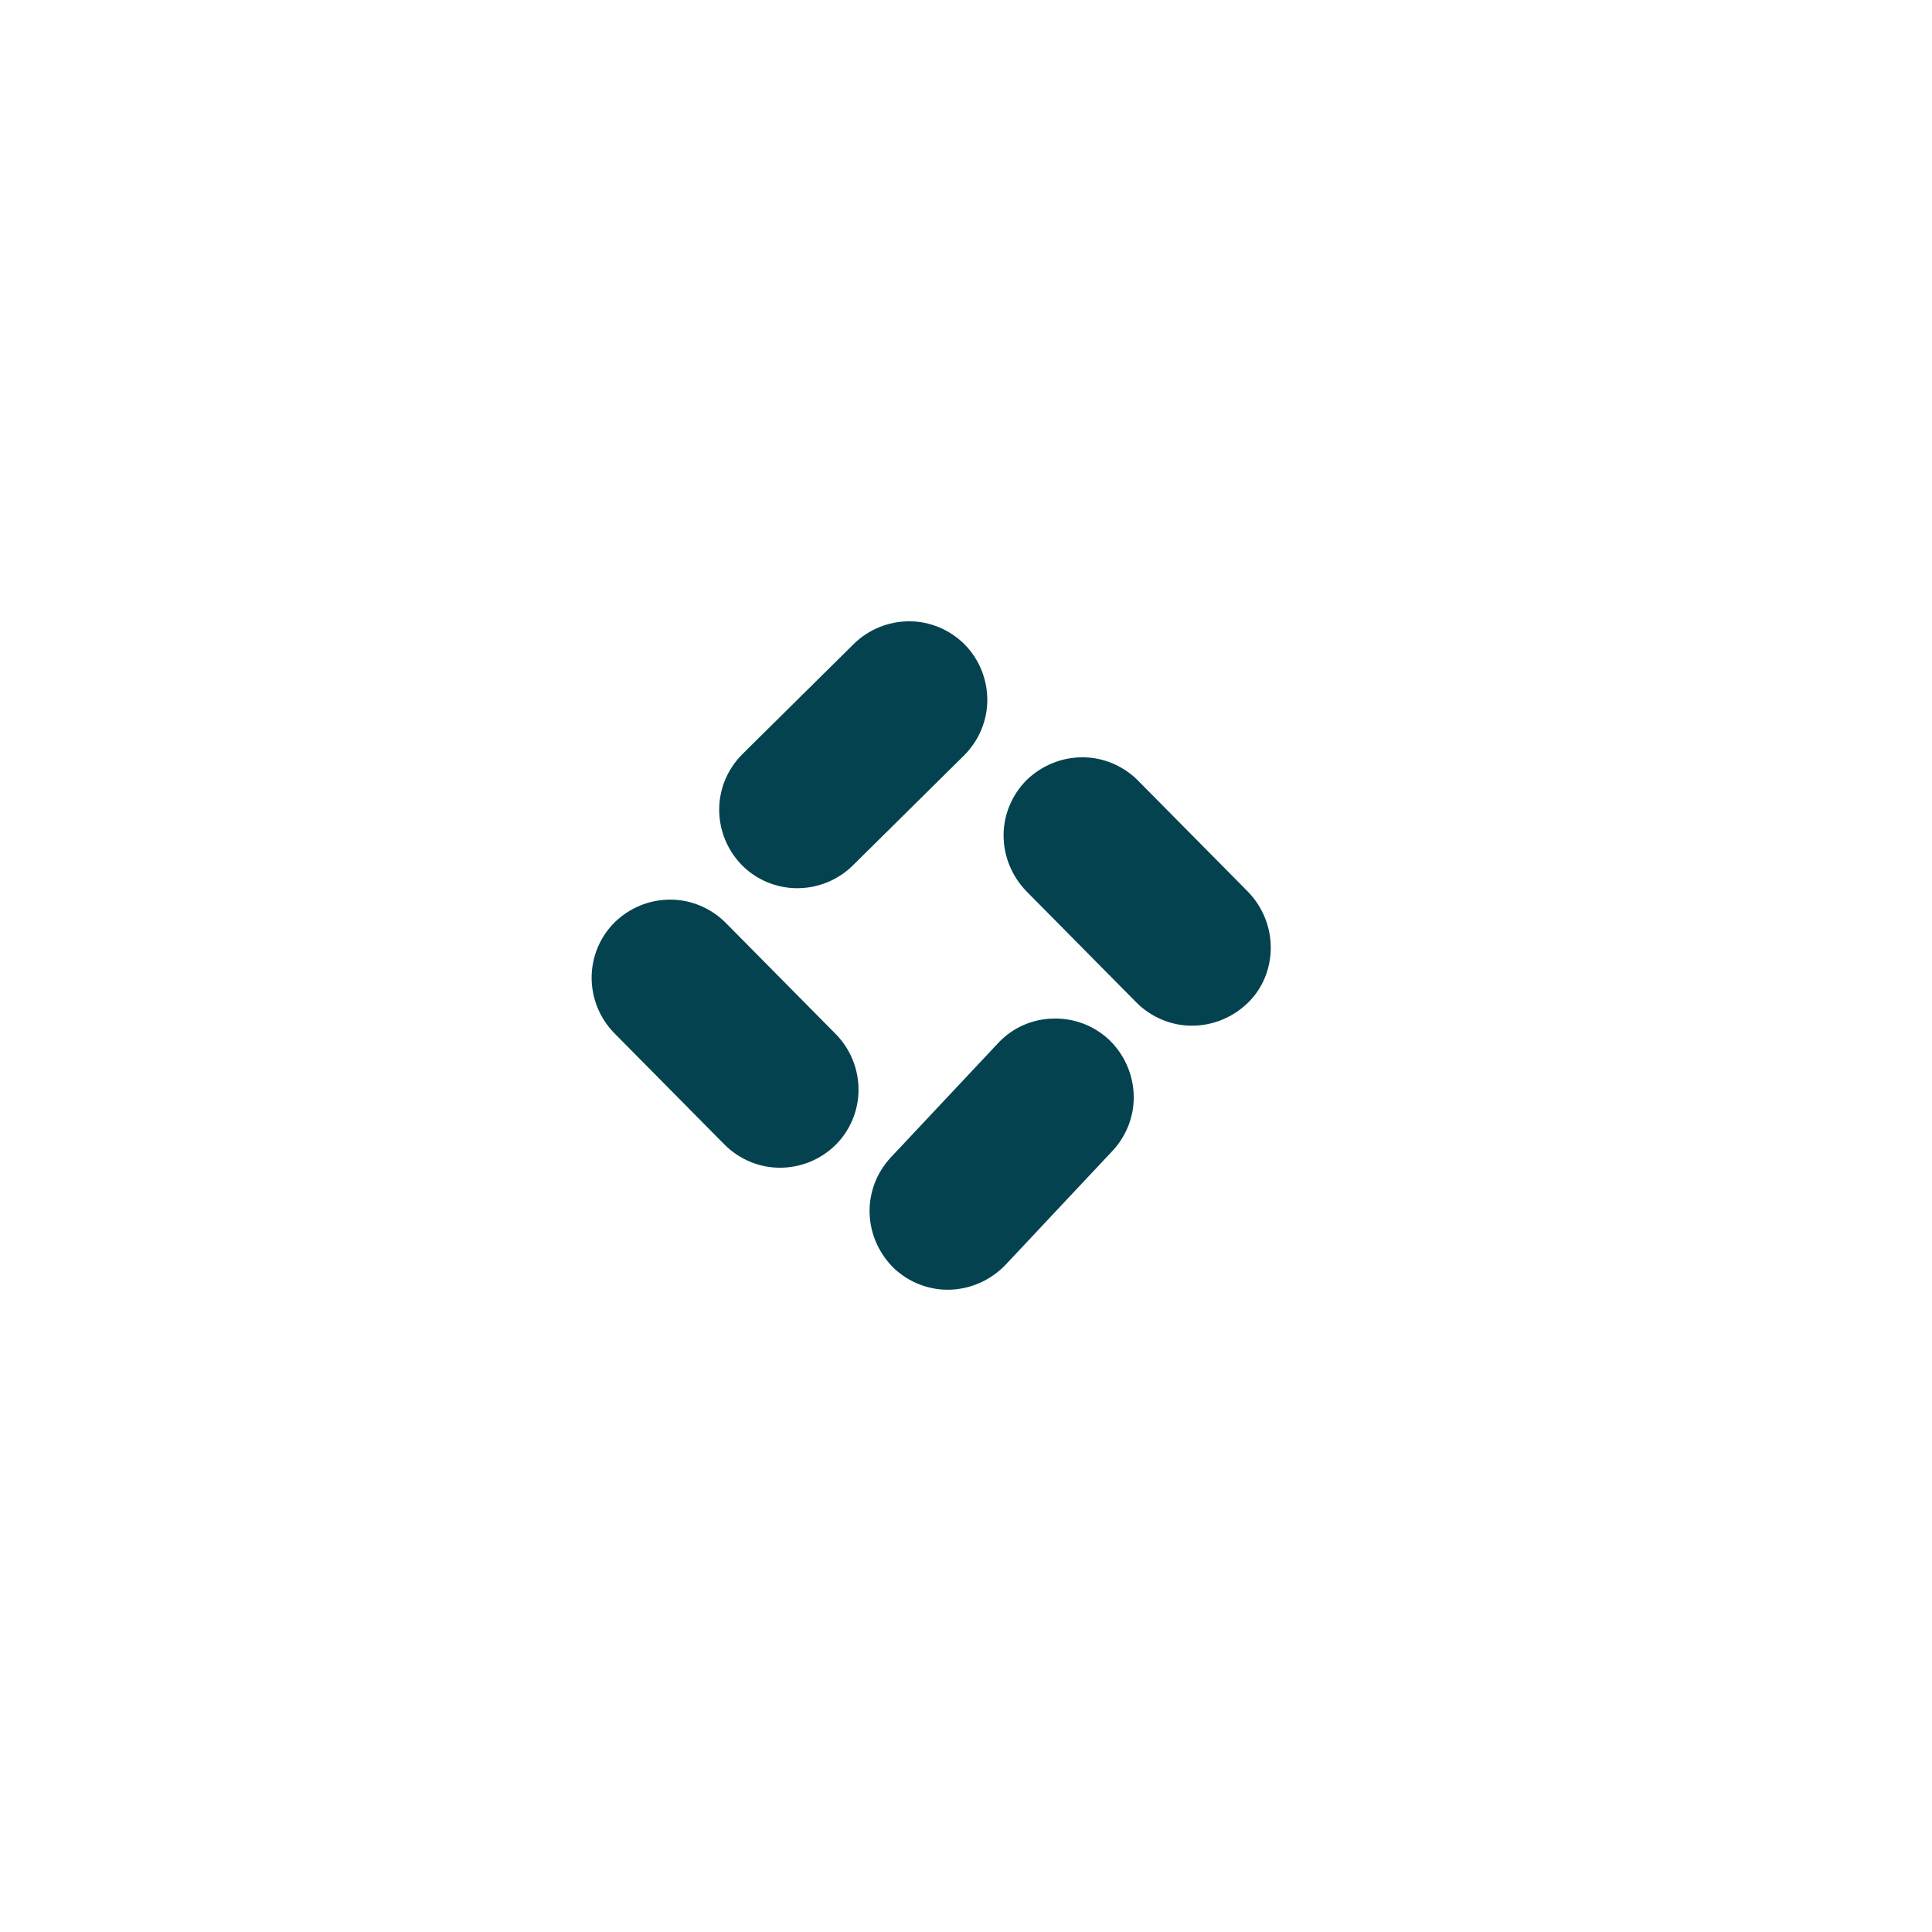 <svg id="7048277896" viewBox="0 0 75 75" xmlns="http://www.w3.org/2000/svg" xmlns:xlink="http://www.w3.org/1999/xlink"><rect x="0" y="0" width="75" height="75" fill="#808080" stroke="none"/><g transform="matrix(1,0,0,1,0,0)"><g id="7048277896" opacity="1" style="mix-blend-mode:normal"><g><defs><clipPath id="7048277896_clipPath" x="-50%" y="-50%" width="200%" height="200%"><path d="M0,75v-75h75v75z" fill="white" clip-rule="nonzero"></path></clipPath></defs><g clip-path="url(#7048277896_clipPath)"><path id="7048277896_fill_path" d="M0,75v-75h75v75z" fill-rule="nonzero" fill="rgb(255, 255, 255)" fill-opacity="1" style="mix-blend-mode:NORMAL"></path><g transform="matrix(1,0,0,1,16,17)"><g id="7043232143" opacity="1" style="mix-blend-mode:normal"><g><defs><clipPath id="7043232143_clipPath" x="-50%" y="-50%" width="200%" height="200%"><path d="M0,40v-40h40v40z" fill="white" clip-rule="nonzero"></path></clipPath></defs><g clip-path="url(#7043232143_clipPath)"><g transform="matrix(6.123233995736766e-17,-1,1,6.123233995736766e-17,11.919,17.479)"><g id="7043232145" opacity="1" style="mix-blend-mode:normal"><g><g><path id="7043232145_fill_path" d="M9.483,5.227l-4.28,-4.327c-0.573,-0.573 -1.345,-0.9 -2.152,-0.9c-0.807,0 -1.579,0.316 -2.152,0.877c-0.573,0.561 -0.9,1.345 -0.9,2.152c0,0.807 0.316,1.579 0.877,2.152l4.28,4.327c0.573,0.573 1.345,0.9 2.152,0.9c0.807,0 1.579,-0.316 2.152,-0.877c0.573,-0.573 0.9,-1.345 0.9,-2.152c0,-0.807 -0.316,-1.579 -0.877,-2.152z" fill-rule="nonzero" fill="rgb(4, 66, 80)" fill-opacity="1" style="mix-blend-mode:NORMAL"></path></g></g></g></g><g transform="matrix(-0.037,-0.999,0.999,-0.037,17.872,33.177)"><g id="7043232147" opacity="1" style="mix-blend-mode:normal"><g><g><path id="7043232147_fill_path" d="M9.495,5.227l-4.28,-4.327c-0.573,-0.573 -1.345,-0.9 -2.152,-0.9c-0.807,0 -1.579,0.316 -2.163,0.877c-0.573,0.573 -0.9,1.345 -0.9,2.152c0,0.807 0.316,1.579 0.877,2.163l4.28,4.327c0.573,0.573 1.345,0.9 2.152,0.9c0.807,0 1.579,-0.316 2.163,-0.877c0.573,-0.573 0.9,-1.345 0.9,-2.152c0.012,-0.819 -0.304,-1.59 -0.877,-2.163z" fill-rule="nonzero" fill="rgb(4, 66, 80)" fill-opacity="1" style="mix-blend-mode:NORMAL"></path></g></g></g></g><g transform="matrix(6.123233995736766e-17,-1,1,6.123233995736766e-17,22.958,22.817)"><g id="7043232149" opacity="1" style="mix-blend-mode:normal"><g><g><path id="7043232149_fill_path" d="M10.419,3.064c0,-0.807 -0.316,-1.579 -0.877,-2.163c-0.573,-0.573 -1.345,-0.9 -2.152,-0.9c-0.807,0 -1.579,0.316 -2.163,0.877l-4.327,4.28c-0.573,0.573 -0.9,1.345 -0.9,2.152c0,0.807 0.316,1.579 0.877,2.163c0.561,0.585 1.345,0.9 2.152,0.9c0.807,0 1.579,-0.316 2.163,-0.877l4.327,-4.28c0.573,-0.573 0.9,-1.345 0.9,-2.152z" fill-rule="nonzero" fill="rgb(4, 66, 80)" fill-opacity="1" style="mix-blend-mode:NORMAL"></path></g></g></g></g><g transform="matrix(6.123233995736766e-17,-1,1,6.123233995736766e-17,6.967,28.33)"><g id="7043232151" opacity="1" style="mix-blend-mode:normal"><g><g><path id="7043232151_fill_path" d="M10.407,3.052c0,-0.807 -0.316,-1.579 -0.877,-2.152c-0.561,-0.573 -1.345,-0.9 -2.152,-0.9c-0.807,0 -1.579,0.316 -2.152,0.877l-4.327,4.28c-0.573,0.573 -0.9,1.345 -0.9,2.152c0,0.807 0.316,1.579 0.877,2.152c0.561,0.573 1.345,0.9 2.152,0.9c0.807,0 1.579,-0.316 2.152,-0.877l4.327,-4.28c0.573,-0.573 0.9,-1.345 0.9,-2.152z" fill-rule="nonzero" fill="rgb(4, 66, 80)" fill-opacity="1" style="mix-blend-mode:NORMAL"></path></g></g></g></g></g></g></g></g></g></g></g></g><animateTransform href="#7043232143" attributeName="transform" type="rotate" values="0 20 20;90 20 20;180 20 20;270 20 20;270 20 20" dur="5s" repeatCount="indefinite" calcMode="spline" keyTimes="0;0.2;0.4;0.6;1" keySplines="0.5 0.35 0.15 1;0.5 0.35 0.15 1;0.5 0.35 0.15 1;0.5 0.35 0.15 1" additive="sum" fill="freeze"></animateTransform><animate href="#7043232145_fill_path" attributeName="fill" values="rgb(4, 66, 80;rgb(28, 132, 157;rgb(4, 66, 80;rgb(28, 132, 157;rgb(28, 132, 157" dur="5s" repeatCount="indefinite" keyTimes="0;0.2;0.4;0.6;1" fill="freeze"></animate><animate href="#7043232145_fill_path" attributeName="fill-opacity" values="1;1;1;1;1" dur="5s" repeatCount="indefinite" keyTimes="0;0.2;0.4;0.6;1" fill="freeze"></animate><animateTransform href="#7043232145" attributeName="transform" type="translate" values="0 0;1.682 1.269;1 0;1.001 2.002;1 0;1.001 2.002;1 0;1 0" dur="5s" repeatCount="indefinite" calcMode="spline" keyTimes="0;0.07;0.2;0.26;0.4;0.46;0.6;1" keySplines="0.5 0.35 0.15 1;0.5 0.35 0.15 1;0.5 0.35 0.15 1;0.5 0.35 0.15 1;0.5 0.35 0.15 1;0.5 0.35 0.15 1;0.5 0.35 0.15 1" additive="sum" fill="freeze"></animateTransform><animate href="#7043232147_fill_path" attributeName="fill" values="rgb(4, 66, 80;rgb(28, 132, 157;rgb(4, 66, 80;rgb(28, 132, 157;rgb(28, 132, 157" dur="5s" repeatCount="indefinite" keyTimes="0;0.2;0.4;0.6;1" fill="freeze"></animate><animate href="#7043232147_fill_path" attributeName="fill-opacity" values="1;1;1;1;1" dur="5s" repeatCount="indefinite" keyTimes="0;0.2;0.4;0.6;1" fill="freeze"></animate><animateTransform href="#7043232147" attributeName="transform" type="translate" values="0 0;0.73 -0.316;0 1;-0.002 -0.997;0 1;-0.002 -0.997;0 1;0 1" dur="5s" repeatCount="indefinite" calcMode="spline" keyTimes="0;0.07;0.2;0.26;0.4;0.46;0.6;1" keySplines="0.5 0.35 0.15 1;0.5 0.35 0.15 1;0.5 0.35 0.15 1;0.5 0.35 0.15 1;0.5 0.35 0.15 1;0.5 0.35 0.15 1;0.5 0.35 0.15 1" additive="sum" fill="freeze"></animateTransform><animate href="#7043232149_fill_path" attributeName="fill" values="rgb(4, 66, 80;rgb(28, 132, 157;rgb(4, 66, 80;rgb(28, 132, 157;rgb(28, 132, 157" dur="5s" repeatCount="indefinite" keyTimes="0;0.2;0.4;0.6;1" fill="freeze"></animate><animate href="#7043232149_fill_path" attributeName="fill-opacity" values="1;1;1;1;1" dur="5s" repeatCount="indefinite" keyTimes="0;0.2;0.4;0.6;1" fill="freeze"></animate><animateTransform href="#7043232149" attributeName="transform" type="translate" values="0 0;1.096 0.219;1 1;-0.998 1.003;1 1;-0.998 1.003;1 1;1 1" dur="5s" repeatCount="indefinite" calcMode="spline" keyTimes="0;0.07;0.2;0.26;0.4;0.46;0.6;1" keySplines="0.5 0.35 0.15 1;0.5 0.35 0.15 1;0.5 0.35 0.15 1;0.5 0.35 0.15 1;0.5 0.35 0.15 1;0.5 0.35 0.15 1;0.5 0.35 0.15 1" additive="sum" fill="freeze"></animateTransform><animate href="#7043232151_fill_path" attributeName="fill" values="rgb(4, 66, 80;rgb(28, 132, 157;rgb(4, 66, 80;rgb(28, 132, 157;rgb(28, 132, 157" dur="5s" repeatCount="indefinite" keyTimes="0;0.2;0.4;0.6;1" fill="freeze"></animate><animate href="#7043232151_fill_path" attributeName="fill-opacity" values="1;1;1;1;1" dur="5s" repeatCount="indefinite" keyTimes="0;0.2;0.4;0.6;1" fill="freeze"></animate><animateTransform href="#7043232151" attributeName="transform" type="translate" values="0 0;1.589 0.051;1 0;3.003 -0;1 0;3.003 -0;1 0;1 0" dur="5s" repeatCount="indefinite" calcMode="spline" keyTimes="0;0.07;0.2;0.26;0.4;0.46;0.6;1" keySplines="0.5 0.35 0.15 1;0.5 0.35 0.15 1;0.5 0.35 0.15 1;0.5 0.35 0.15 1;0.5 0.35 0.15 1;0.5 0.35 0.15 1;0.5 0.35 0.15 1" additive="sum" fill="freeze"></animateTransform></svg>